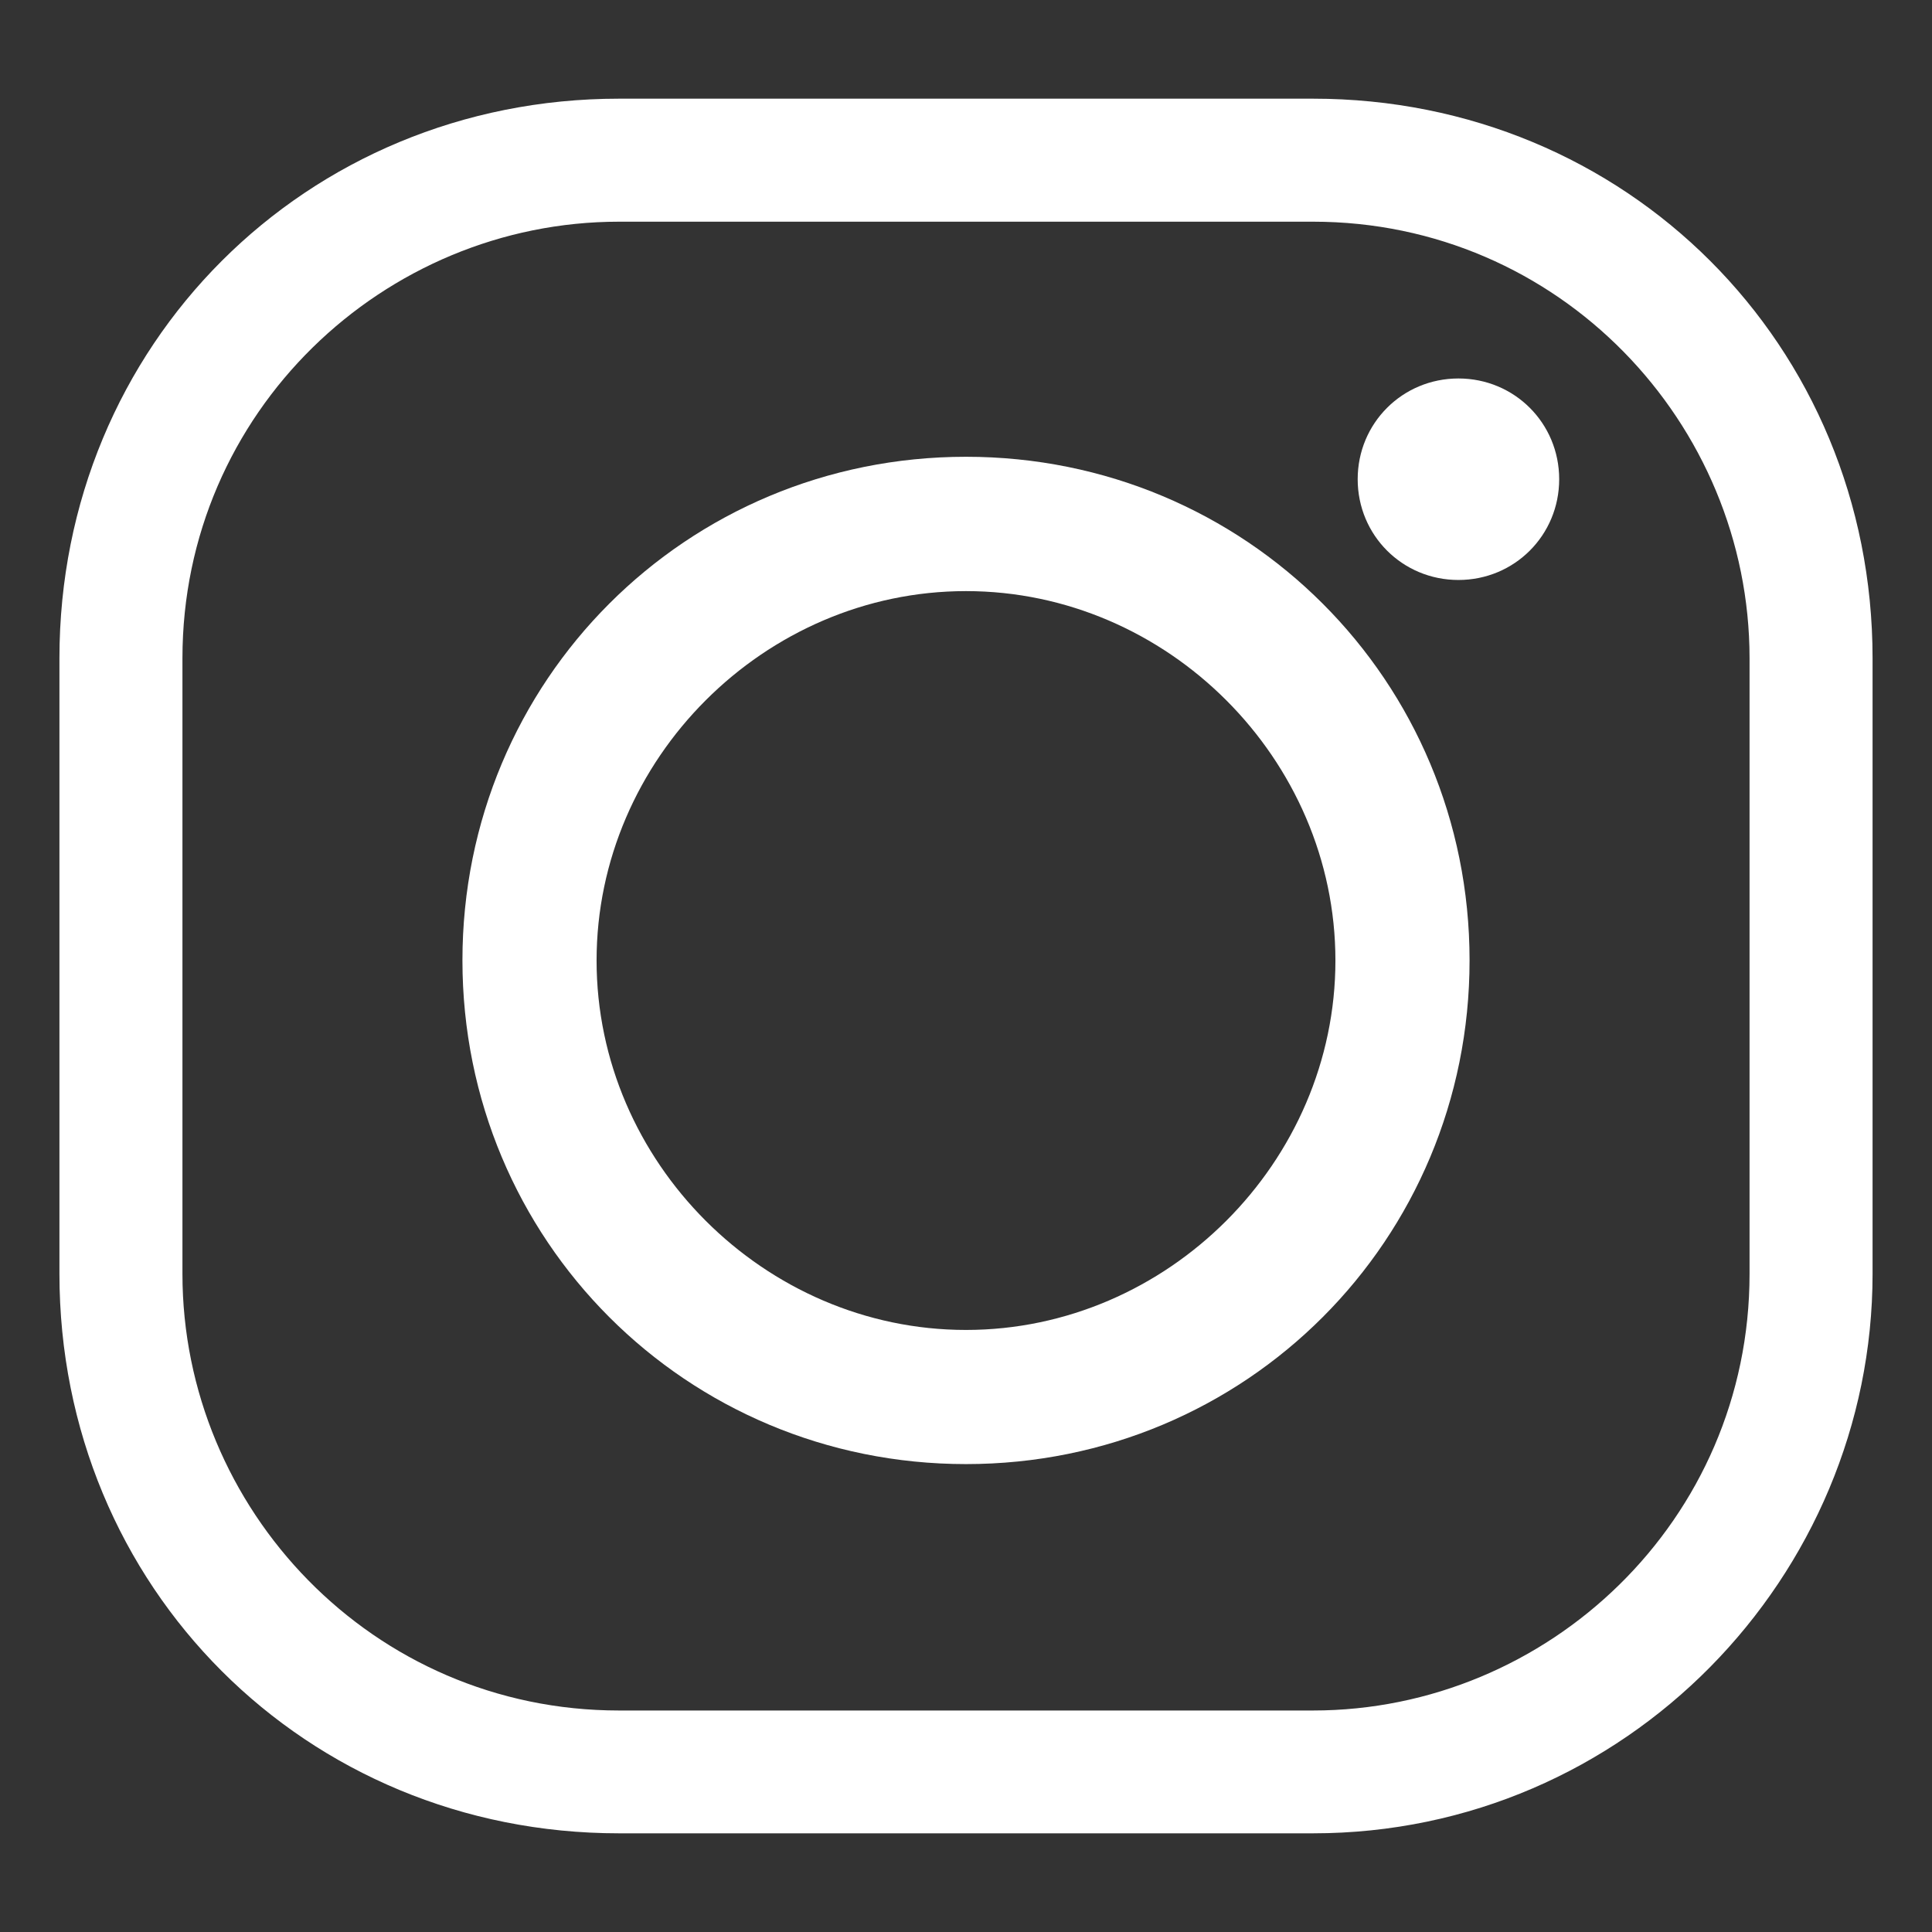 <?xml version="1.0" encoding="utf-8"?>
<!-- Generator: Adobe Illustrator 23.1.1, SVG Export Plug-In . SVG Version: 6.00 Build 0)  -->
<svg version="1.1" id="Layer_1" xmlns="http://www.w3.org/2000/svg" xmlns:xlink="http://www.w3.org/1999/xlink" x="0px" y="0px"
	 viewBox="0 0 1024 1024" style="enable-background:new 0 0 1024 1024;" xml:space="preserve">
<rect x="0" y="0" width="1024" height="1024" fill="#333333" stroke="none"/>
<style type="text/css">
	.st0{fill:#FFFFFF;}
</style>
<g>
	<path class="st0" d="M695.9,971.7H328.1C162,971.7,31.5,841.2,31.5,675.1V348.9C31.5,182.8,162,52.3,328.1,52.3h367.8
		c166.1,0,296.6,130.5,296.6,296.6v326.3C992.5,835.3,862,971.7,695.9,971.7 M328.1,117.5c-124.6,0-231.4,100.8-231.4,231.4v326.3
		c0,124.6,100.8,231.4,231.4,231.4h367.8c124.6,0,231.4-100.8,231.4-231.4V348.9c0-124.6-100.8-231.4-231.4-231.4H328.1z"/>
	<path class="st0" d="M512,776C363.7,776,245.1,657.3,245.1,509S363.7,242.1,512,242.1S778.9,360.7,778.9,509S660.3,776,512,776
		 M512,313.3c-106.8,0-195.8,89-195.8,195.8s89,195.8,195.8,195.8s195.8-89,195.8-195.8S618.8,313.3,512,313.3"/>
	<path class="st0" d="M826.4,254c0,29.7-23.7,53.4-53.4,53.4c-29.7,0-53.4-23.7-53.4-53.4s23.7-53.4,53.4-53.4
		C802.7,200.6,826.4,224.3,826.4,254"/>
</g>
</svg>
